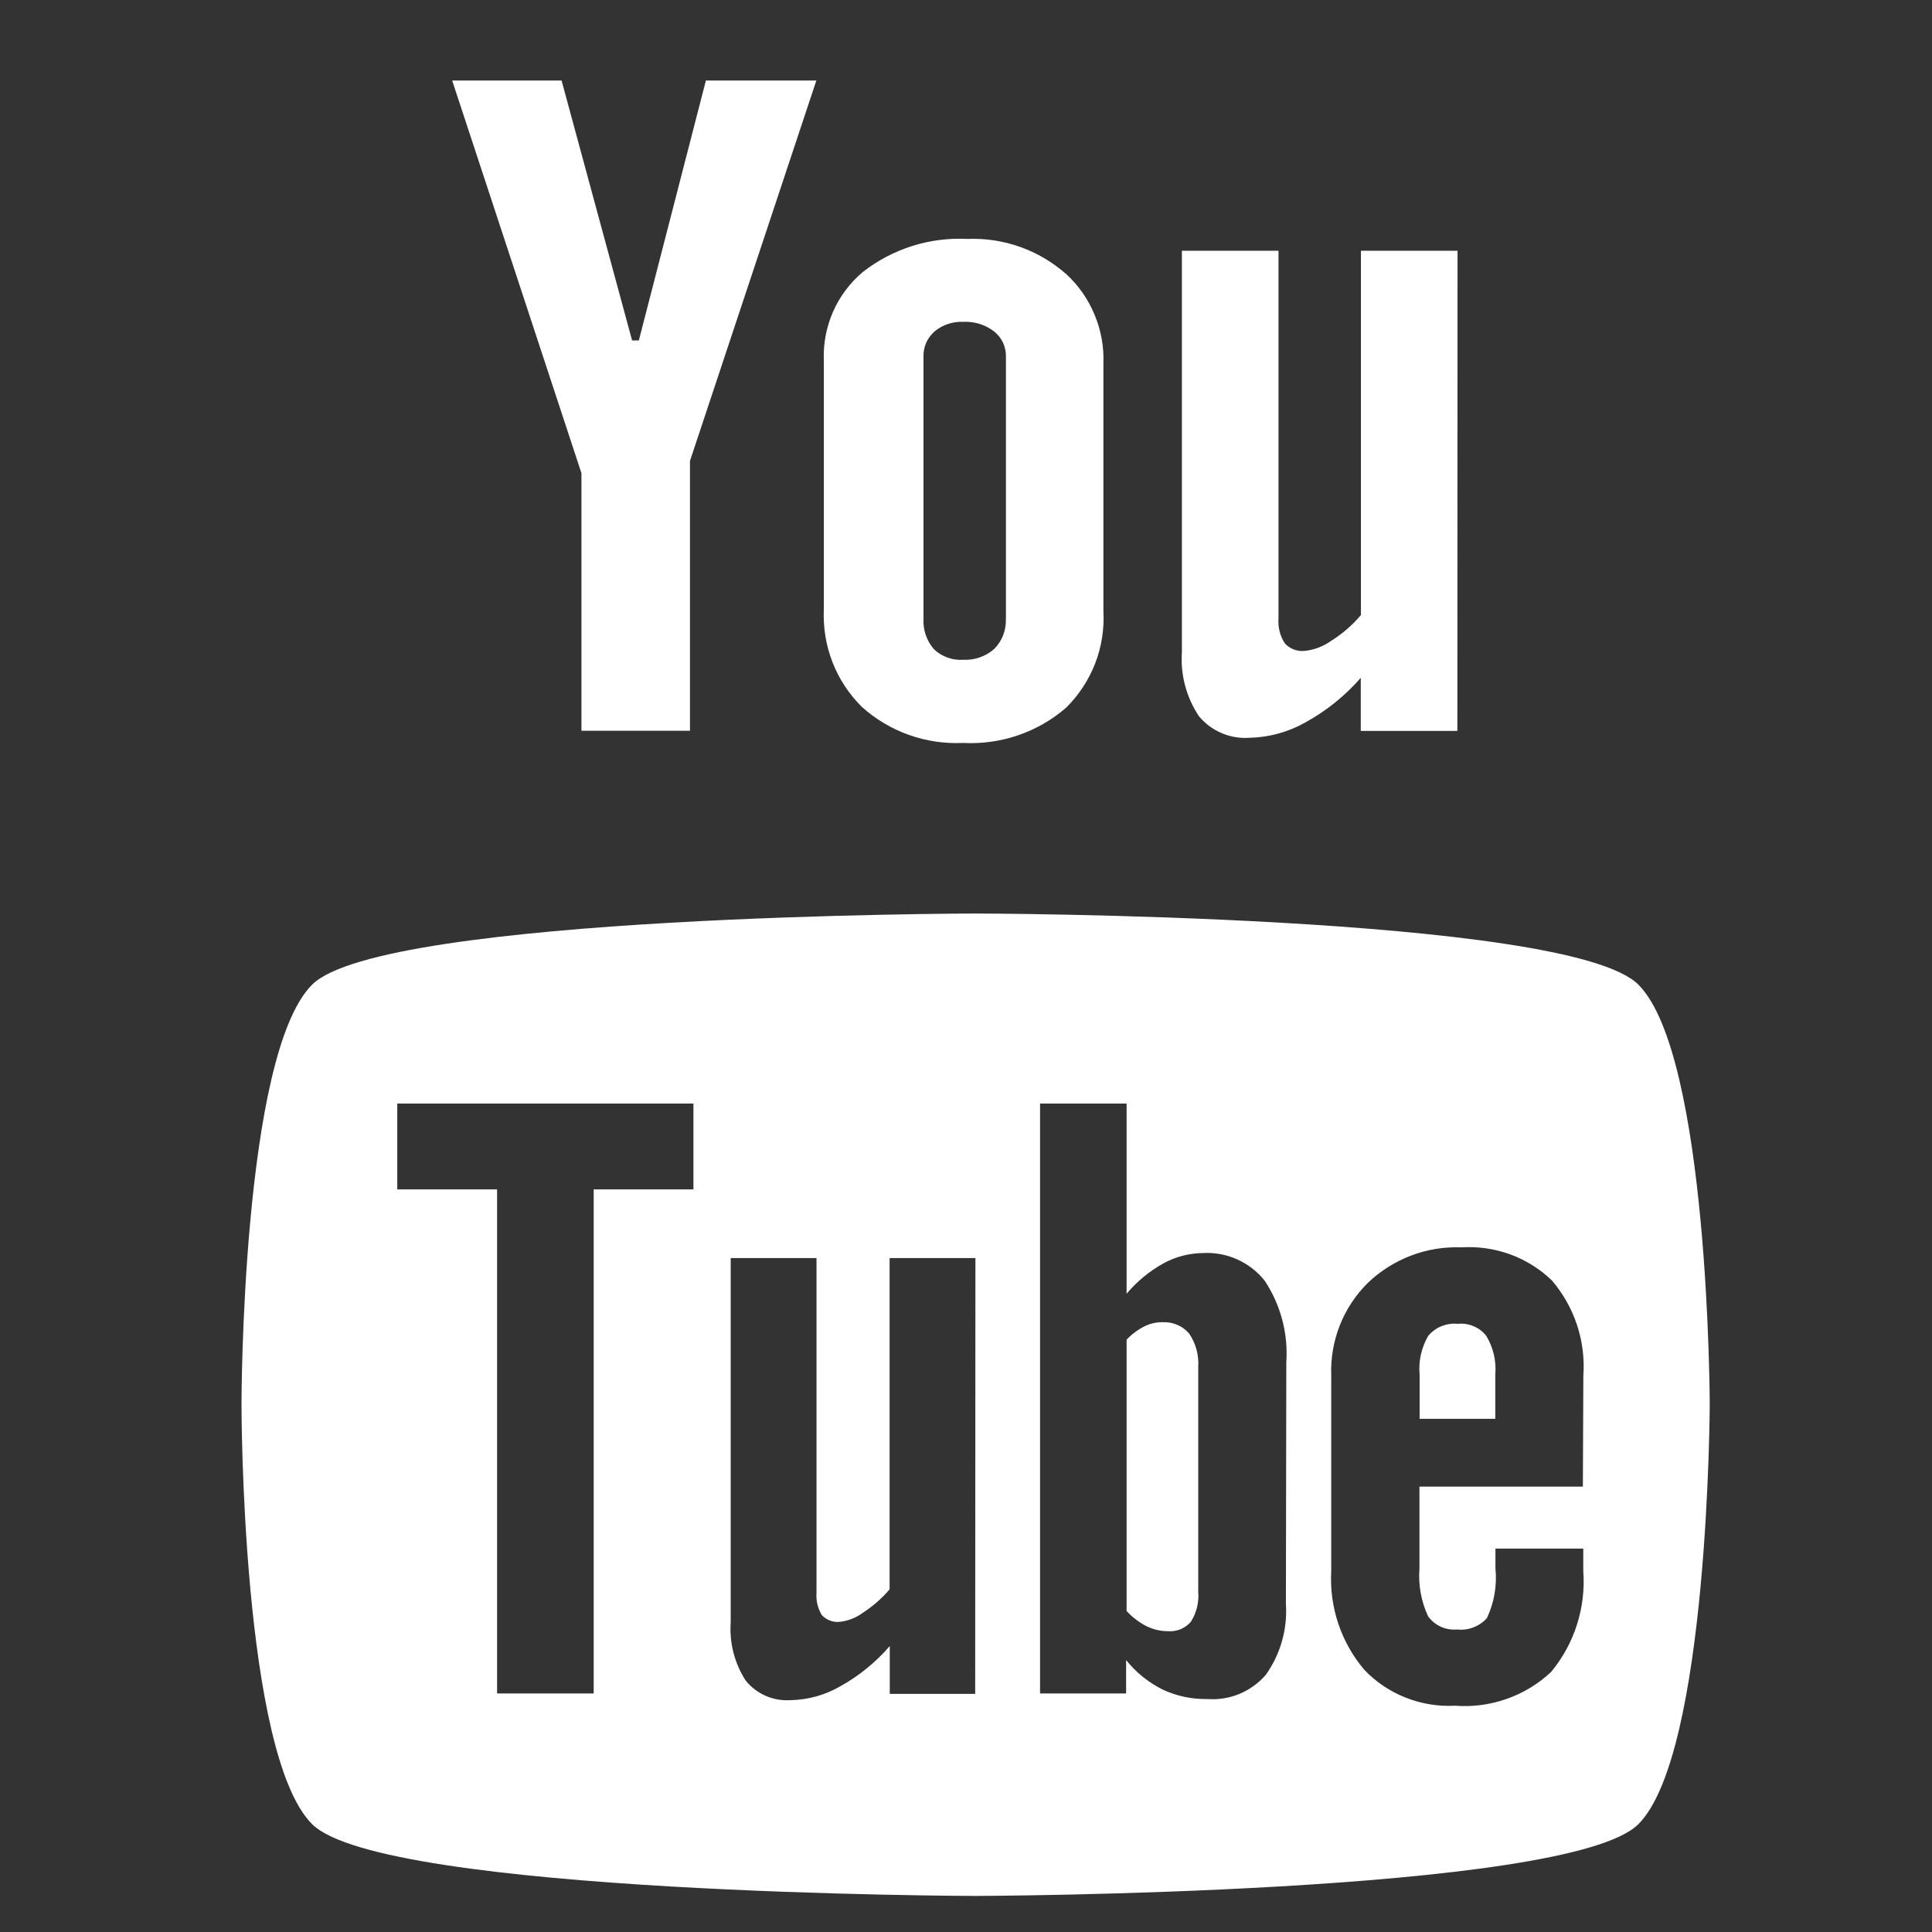 <svg width="24" height="24" viewBox="0 0 24 24" fill="none" xmlns="http://www.w3.org/2000/svg">
<rect x="0" y="0" width="24" height="24" fill="#333333" stroke="none"/>
<path d="M20.352 12.231C19.478 11.358 12.115 11.348 12.115 11.348C12.115 11.348 4.754 11.36 3.878 12.231C3.002 13.102 3 17.42 3 17.446C3 17.472 3 21.787 3.878 22.661C4.756 23.535 12.115 23.552 12.115 23.552C12.115 23.552 19.478 23.533 20.352 22.661C21.226 21.789 21.239 17.446 21.239 17.446C21.239 17.42 21.229 13.106 20.352 12.231ZM8.614 14.775H7.375V21.037H6.175V14.775H4.935V13.709H8.614V14.775ZM12.114 21.042H11.053V20.448C10.879 20.649 10.671 20.819 10.438 20.948C10.25 21.057 10.037 21.116 9.82 21.12C9.715 21.127 9.609 21.109 9.513 21.067C9.416 21.025 9.331 20.96 9.264 20.878C9.125 20.663 9.059 20.409 9.077 20.153V15.628H10.143V19.784C10.135 19.881 10.158 19.978 10.208 20.062C10.235 20.091 10.268 20.114 10.305 20.129C10.342 20.144 10.381 20.151 10.421 20.148C10.53 20.138 10.633 20.098 10.721 20.033C10.844 19.953 10.956 19.855 11.051 19.743V15.628H12.117L12.114 21.042ZM15.974 19.925C15.995 20.239 15.906 20.55 15.724 20.806C15.635 20.909 15.523 20.989 15.398 21.042C15.272 21.094 15.136 21.116 15 21.106C14.808 21.11 14.618 21.07 14.444 20.989C14.268 20.901 14.112 20.776 13.989 20.622V21.037H12.92V13.709H13.995V16.071C14.123 15.919 14.277 15.792 14.451 15.695C14.601 15.612 14.77 15.568 14.941 15.566C15.088 15.557 15.234 15.584 15.368 15.644C15.502 15.704 15.62 15.795 15.711 15.91C15.909 16.209 16.003 16.564 15.979 16.922L15.974 19.925ZM19.663 18.467H17.633V19.484C17.617 19.688 17.654 19.892 17.74 20.078C17.781 20.134 17.835 20.179 17.899 20.208C17.962 20.237 18.032 20.248 18.101 20.242C18.169 20.25 18.238 20.241 18.302 20.216C18.366 20.192 18.424 20.153 18.47 20.102C18.561 19.91 18.598 19.697 18.577 19.485V19.237H19.668V19.515C19.702 19.969 19.559 20.419 19.268 20.77C19.109 20.919 18.921 21.033 18.715 21.105C18.509 21.177 18.291 21.206 18.074 21.189C17.866 21.2 17.657 21.166 17.463 21.089C17.269 21.013 17.093 20.895 16.949 20.744C16.659 20.403 16.512 19.963 16.537 19.516V17.086C16.529 16.874 16.566 16.662 16.643 16.465C16.721 16.267 16.839 16.088 16.99 15.938C17.144 15.79 17.327 15.674 17.527 15.598C17.727 15.521 17.941 15.487 18.155 15.495C18.36 15.482 18.566 15.512 18.76 15.582C18.953 15.653 19.13 15.763 19.278 15.906C19.558 16.233 19.699 16.657 19.669 17.086L19.663 18.467Z" fill="white"/>
<path d="M18.108 16.445C18.04 16.438 17.971 16.449 17.907 16.474C17.843 16.5 17.787 16.541 17.742 16.594C17.657 16.741 17.619 16.91 17.635 17.079V17.625H18.575V17.078C18.59 16.908 18.55 16.738 18.462 16.593C18.42 16.541 18.366 16.499 18.303 16.474C18.241 16.448 18.175 16.438 18.108 16.445Z" fill="white"/>
<path d="M14.441 16.425C14.363 16.424 14.285 16.442 14.215 16.477C14.133 16.519 14.058 16.575 13.995 16.642V20.013C14.068 20.091 14.153 20.156 14.248 20.204C14.328 20.242 14.416 20.263 14.505 20.263C14.559 20.268 14.612 20.259 14.662 20.24C14.712 20.22 14.756 20.188 14.792 20.148C14.863 20.038 14.896 19.907 14.885 19.776V16.982C14.895 16.835 14.855 16.688 14.772 16.566C14.732 16.519 14.681 16.481 14.623 16.457C14.566 16.433 14.504 16.422 14.442 16.425H14.441Z" fill="white"/>
<path d="M18.104 9.08H16.904V8.42C16.709 8.644 16.476 8.831 16.216 8.974C16.004 9.094 15.765 9.16 15.521 9.165C15.403 9.173 15.285 9.154 15.176 9.107C15.067 9.061 14.971 8.99 14.895 8.899C14.737 8.663 14.662 8.382 14.682 8.099V3.115H15.882V7.685C15.874 7.793 15.901 7.9 15.96 7.991C15.99 8.025 16.028 8.051 16.07 8.067C16.112 8.084 16.158 8.09 16.203 8.086C16.323 8.074 16.439 8.031 16.537 7.96C16.676 7.873 16.801 7.765 16.906 7.64V3.115H18.106L18.104 9.08Z" fill="white"/>
<path d="M13.241 3.402C12.904 3.105 12.466 2.95 12.018 2.968C11.549 2.944 11.088 3.09 10.718 3.379C10.559 3.513 10.432 3.682 10.348 3.873C10.265 4.064 10.225 4.271 10.234 4.479V7.57C10.224 7.793 10.26 8.016 10.341 8.225C10.422 8.433 10.546 8.622 10.705 8.78C11.049 9.09 11.501 9.251 11.963 9.229C12.43 9.254 12.888 9.098 13.242 8.793C13.4 8.637 13.523 8.45 13.604 8.243C13.684 8.036 13.719 7.815 13.707 7.593V4.515C13.715 4.307 13.677 4.099 13.596 3.907C13.516 3.714 13.395 3.542 13.241 3.401V3.402ZM12.495 7.684C12.498 7.753 12.488 7.822 12.463 7.887C12.438 7.952 12.401 8.011 12.352 8.06C12.246 8.154 12.107 8.203 11.966 8.196C11.899 8.201 11.832 8.191 11.769 8.168C11.706 8.146 11.648 8.11 11.6 8.063C11.51 7.958 11.464 7.822 11.472 7.684V4.437C11.469 4.377 11.48 4.317 11.504 4.261C11.528 4.206 11.564 4.157 11.609 4.117C11.709 4.035 11.836 3.992 11.966 3.998C12.104 3.991 12.239 4.033 12.349 4.117C12.397 4.155 12.435 4.204 12.461 4.259C12.486 4.315 12.498 4.376 12.496 4.437V7.683L12.495 7.684Z" fill="white"/>
<path d="M6.976 1H5.617L7.223 5.878V9.078H8.571V5.726L10.141 1H8.769L7.936 4.229H7.852L6.976 1Z" fill="white"/>
</svg>
